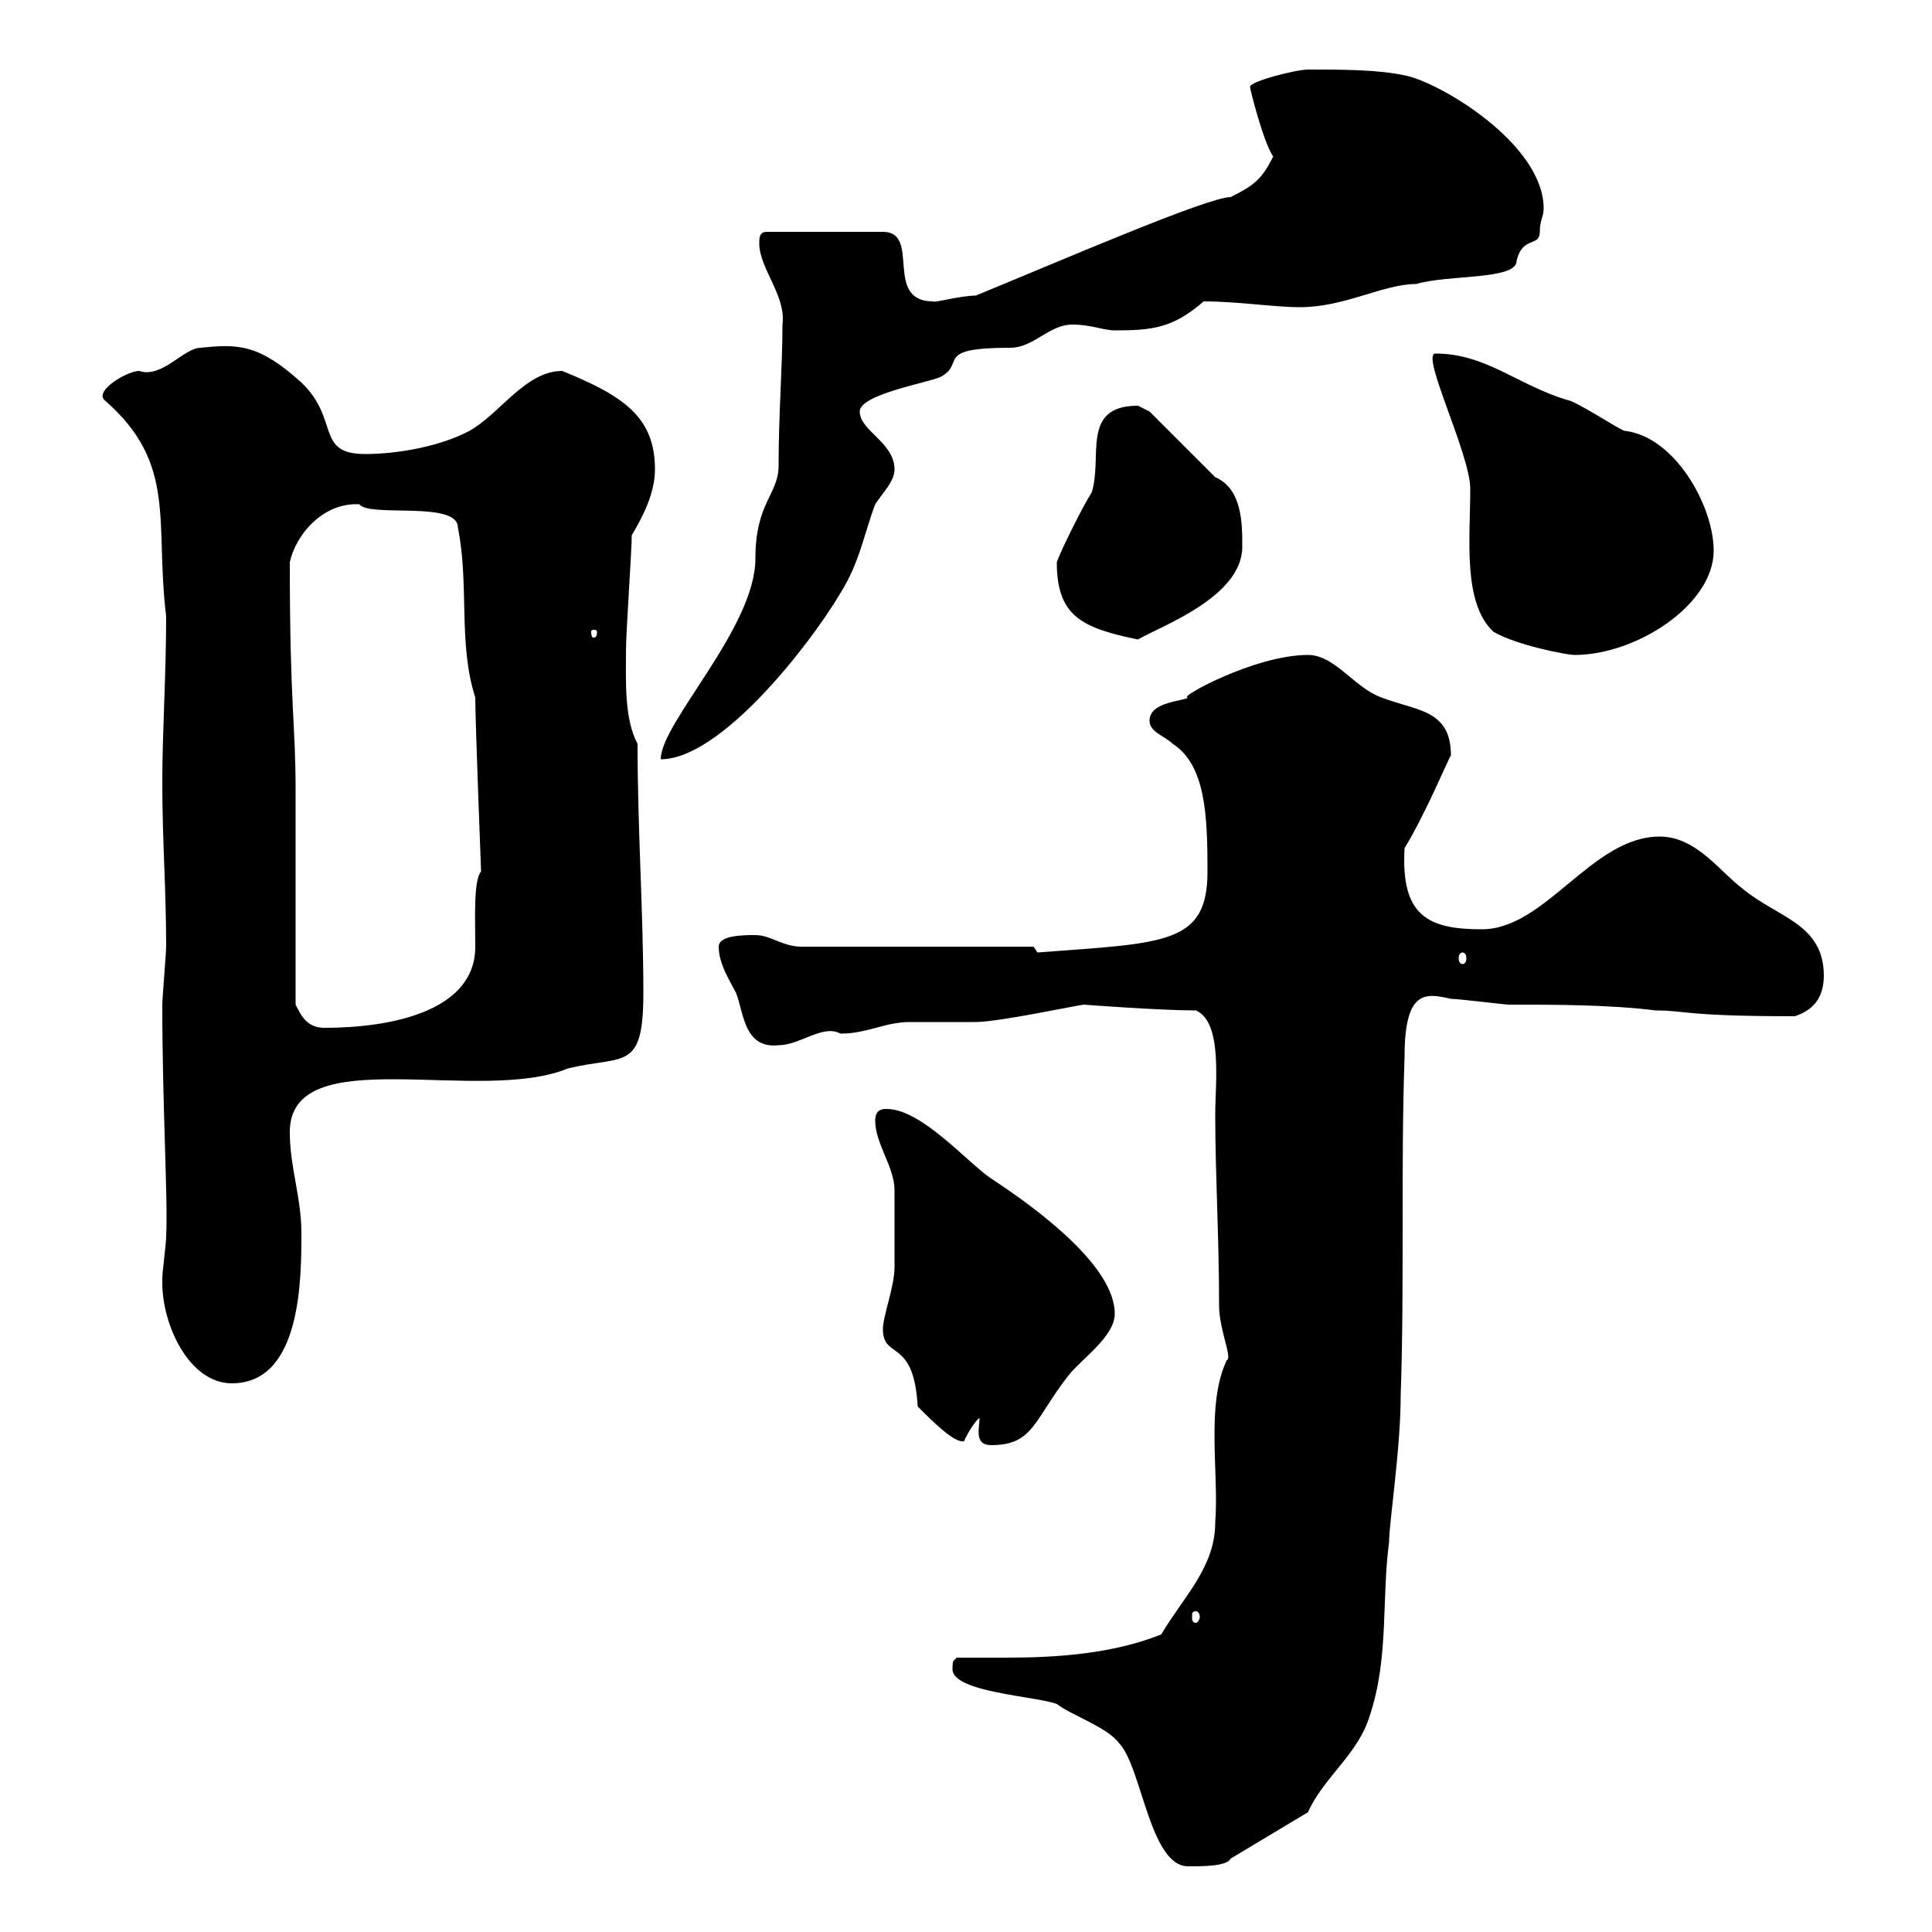 <svg xmlns="http://www.w3.org/2000/svg" xmlns:xlink="http://www.w3.org/1999/xlink" width="300" height="300"><path d="M147.90 259.20C147.90 262.80 161.10 263.40 164.10 264.60C166.50 266.40 171.90 268.20 173.70 270.60C177.30 274.20 178.50 289.80 184.50 289.80C186.90 289.80 190.50 289.80 191.10 288.60L203.10 281.40C205.50 276 210.90 272.40 212.70 266.40C215.70 257.40 214.50 248.40 215.70 239.40C215.70 236.40 217.50 225 217.50 216.60C218.10 199.20 217.50 181.20 218.10 164.10C218.10 153.60 221.40 154.20 225.30 155.10C226.50 155.10 233.70 156 234.30 156C241.50 156 249.90 156 257.10 156.90C261.90 156.90 261.30 157.80 278.70 157.80C281.40 156.90 283.20 155.10 283.20 151.50C283.20 143.40 276 142.50 270.60 138C267 135.30 263.40 129.90 257.70 129.90C247.20 129.90 240 144.30 230.10 144.30C221.70 144.30 217.50 142.20 218.10 131.70C221.40 126.30 225 117.60 225.30 117.30C225.30 110.10 219.90 110.40 214.50 108.30C210.30 106.80 207.30 101.70 203.10 101.70C194.70 101.70 182.40 108.60 184.50 108.30C183.90 108.90 178.50 108.90 178.50 111.90C178.50 113.70 180.90 114.30 182.10 115.50C187.20 118.80 187.50 126.60 187.50 135.30C187.50 146.70 180.90 146.40 161.10 147.90C161.10 147.90 160.50 147 160.50 147L124.50 147C121.50 147 119.70 145.20 117.30 145.20C115.50 145.20 111.60 145.20 111.60 147C111.60 149.70 113.40 152.40 114.30 154.20C115.50 157.20 115.50 162.90 120.90 162.30C124.20 162.30 127.80 159 130.50 160.50C134.70 160.50 137.40 158.70 141.30 158.70C142.50 158.70 150.30 158.70 151.50 158.70C155.10 158.70 167.70 156 168.30 156C168.30 156 180 156.90 185.70 156.90C189.90 158.70 188.70 168.30 188.70 173.10C188.70 182.40 189.30 192 189.30 202.80C189.30 206.40 191.40 210.90 190.50 211.20C187.20 218.10 189.30 228.60 188.70 236.40C188.70 243.30 183.90 247.80 180.30 253.80C172.80 256.80 164.10 257.40 156.30 257.40C153.60 257.40 151.20 257.40 148.50 257.40C148.20 258 147.90 257.40 147.90 259.20ZM185.70 250.20C186 250.20 186.30 250.50 186.30 251.10C186.30 251.40 186 252 185.70 252C185.10 252 185.10 251.40 185.10 251.10C185.10 250.50 185.10 250.20 185.70 250.20ZM152.10 220.20C152.10 221.70 151.20 224.40 153.90 224.40C160.50 224.40 160.50 220.50 165.90 213.60C167.70 211.20 173.10 207.60 173.10 204C173.10 196.80 161.70 188.10 153.90 183C150.30 180.60 143.10 172.20 137.70 172.20C137.10 172.20 135.90 172.20 135.90 174C135.90 177.60 138.90 181.20 138.90 184.80C138.90 186.60 138.90 193.50 138.90 196.80C138.90 199.80 137.10 204.30 137.10 206.40C137.10 211.20 141.90 207.60 142.50 218.40C144.90 220.80 148.20 224.10 149.70 223.80C150.30 222.30 151.80 220.20 152.10 220.20ZM25.20 199.20C25.20 205.80 29.40 214.80 36 214.80C46.80 214.80 46.80 198.60 46.80 191.40C46.80 186 45 181.20 45 175.80C45 161.40 74.40 171.60 88.20 165.90C96.90 163.80 99.90 166.50 99.90 154.20C99.90 141.60 99 129 99 115.50C96.90 111.60 97.20 105.60 97.20 101.10C97.20 98.10 98.10 85.50 98.10 83.10C99.90 80.10 101.70 76.50 101.70 72.90C101.70 64.80 96.90 61.50 87.30 57.60C81.60 57.60 77.70 64.20 72.90 66.90C68.40 69.30 61.80 70.50 56.70 70.50C48.90 70.50 52.80 65.10 46.80 59.40C40.20 53.40 36.90 53.40 31.20 54C28.50 54 25.20 58.80 21.60 57.60C19.80 57.60 14.70 60.60 16.20 62.10C27.60 72 24 81 25.80 95.70C25.80 104.70 25.20 113.70 25.20 121.50C25.20 130.50 25.80 138 25.80 147C25.80 147.90 25.20 155.10 25.20 156C25.20 171.90 26.10 186.30 25.80 192C25.80 193.20 25.20 197.40 25.20 198.60C25.20 198.60 25.20 199.20 25.20 199.20ZM45.90 156C45.90 150.60 45.90 128.10 45.90 122.70C45.90 112.20 45 109.80 45 87.30C45.90 83.10 50.10 78 55.80 78.30C57.30 80.40 71.10 77.70 71.10 81.90C72.90 90.90 71.10 99.90 73.80 108.30C73.80 112.20 74.70 135 74.70 135.30C73.50 136.80 73.80 142.50 73.80 147C73.80 157.20 60.30 159.60 50.40 159.60C47.70 159.60 46.80 157.80 45.90 156ZM227.10 147.90C227.40 147.90 227.70 148.20 227.70 148.80C227.70 149.40 227.40 149.70 227.10 149.70C226.80 149.70 226.50 149.40 226.50 148.80C226.50 148.20 226.80 147.90 227.10 147.90ZM121.50 50.40C121.50 57 120.90 64.20 120.90 72.30C120.90 76.80 117.30 78 117.30 86.70C117.30 97.50 102.60 112.20 102.60 117.90C111.90 117.90 125.70 100.20 130.50 92.10C133.50 87.30 134.10 83.10 135.90 78.30C137.10 76.50 138.90 74.70 138.90 72.90C138.90 68.70 133.50 66.90 133.50 63.90C133.50 61.20 144.30 59.40 146.10 58.50C150 56.40 144.90 54 156.90 54C160.50 54 162.90 50.40 166.50 50.40C169.50 50.40 171.30 51.30 173.10 51.30C178.80 51.30 182.10 51 186.90 46.80C192.30 46.80 197.70 47.70 201.90 47.70C208.80 47.70 214.80 44.10 219.90 44.10C225 42.60 235.50 43.50 235.50 40.50C236.40 36.60 239.10 38.40 239.10 36C239.10 34.20 239.70 33.60 239.70 32.40C239.70 22.20 223.20 12.60 218.10 11.70C213.90 10.80 208.50 10.80 203.10 10.80C201.30 10.80 194.10 12.60 194.10 13.50C194.10 13.80 196.20 22.20 197.70 24.30C195.90 27.90 194.70 28.80 191.10 30.60C187.50 30.60 164.70 40.50 151.50 45.90C149.10 45.90 144.90 47.10 144.90 46.80C137.10 46.80 143.10 36 137.10 36L119.10 36C117.90 36 117.90 36.90 117.90 37.80C117.90 41.70 122.10 45.90 121.50 50.40ZM231.90 98.10C235.50 100.20 243.30 101.70 244.50 101.70C254.10 101.70 266.10 93.90 266.10 85.50C266.10 78.60 260.10 67.80 252.30 66.90C251.70 66.90 244.50 62.10 243.30 62.10C235.50 59.70 230.70 54.90 222.90 54.90C220.50 54.90 228.30 70.50 228.30 75.90C228.30 83.70 227.10 93.60 231.90 98.10ZM164.10 87.30C164.10 95.70 168 97.50 176.70 99.30C180.30 97.20 192.90 92.70 192.90 84.90C192.90 81.30 192.90 75.90 188.70 74.10L178.50 63.90C178.50 63.90 176.70 63 176.70 63C167.70 63 171.30 71.10 169.50 76.50C168.30 78.30 164.70 85.50 164.10 87.30ZM92.70 98.10C92.70 99 92.40 99 92.10 99C92.10 99 91.80 99 91.80 98.10C91.80 97.80 92.10 97.80 92.10 97.80C92.40 97.80 92.70 97.80 92.70 98.10Z"/></svg>